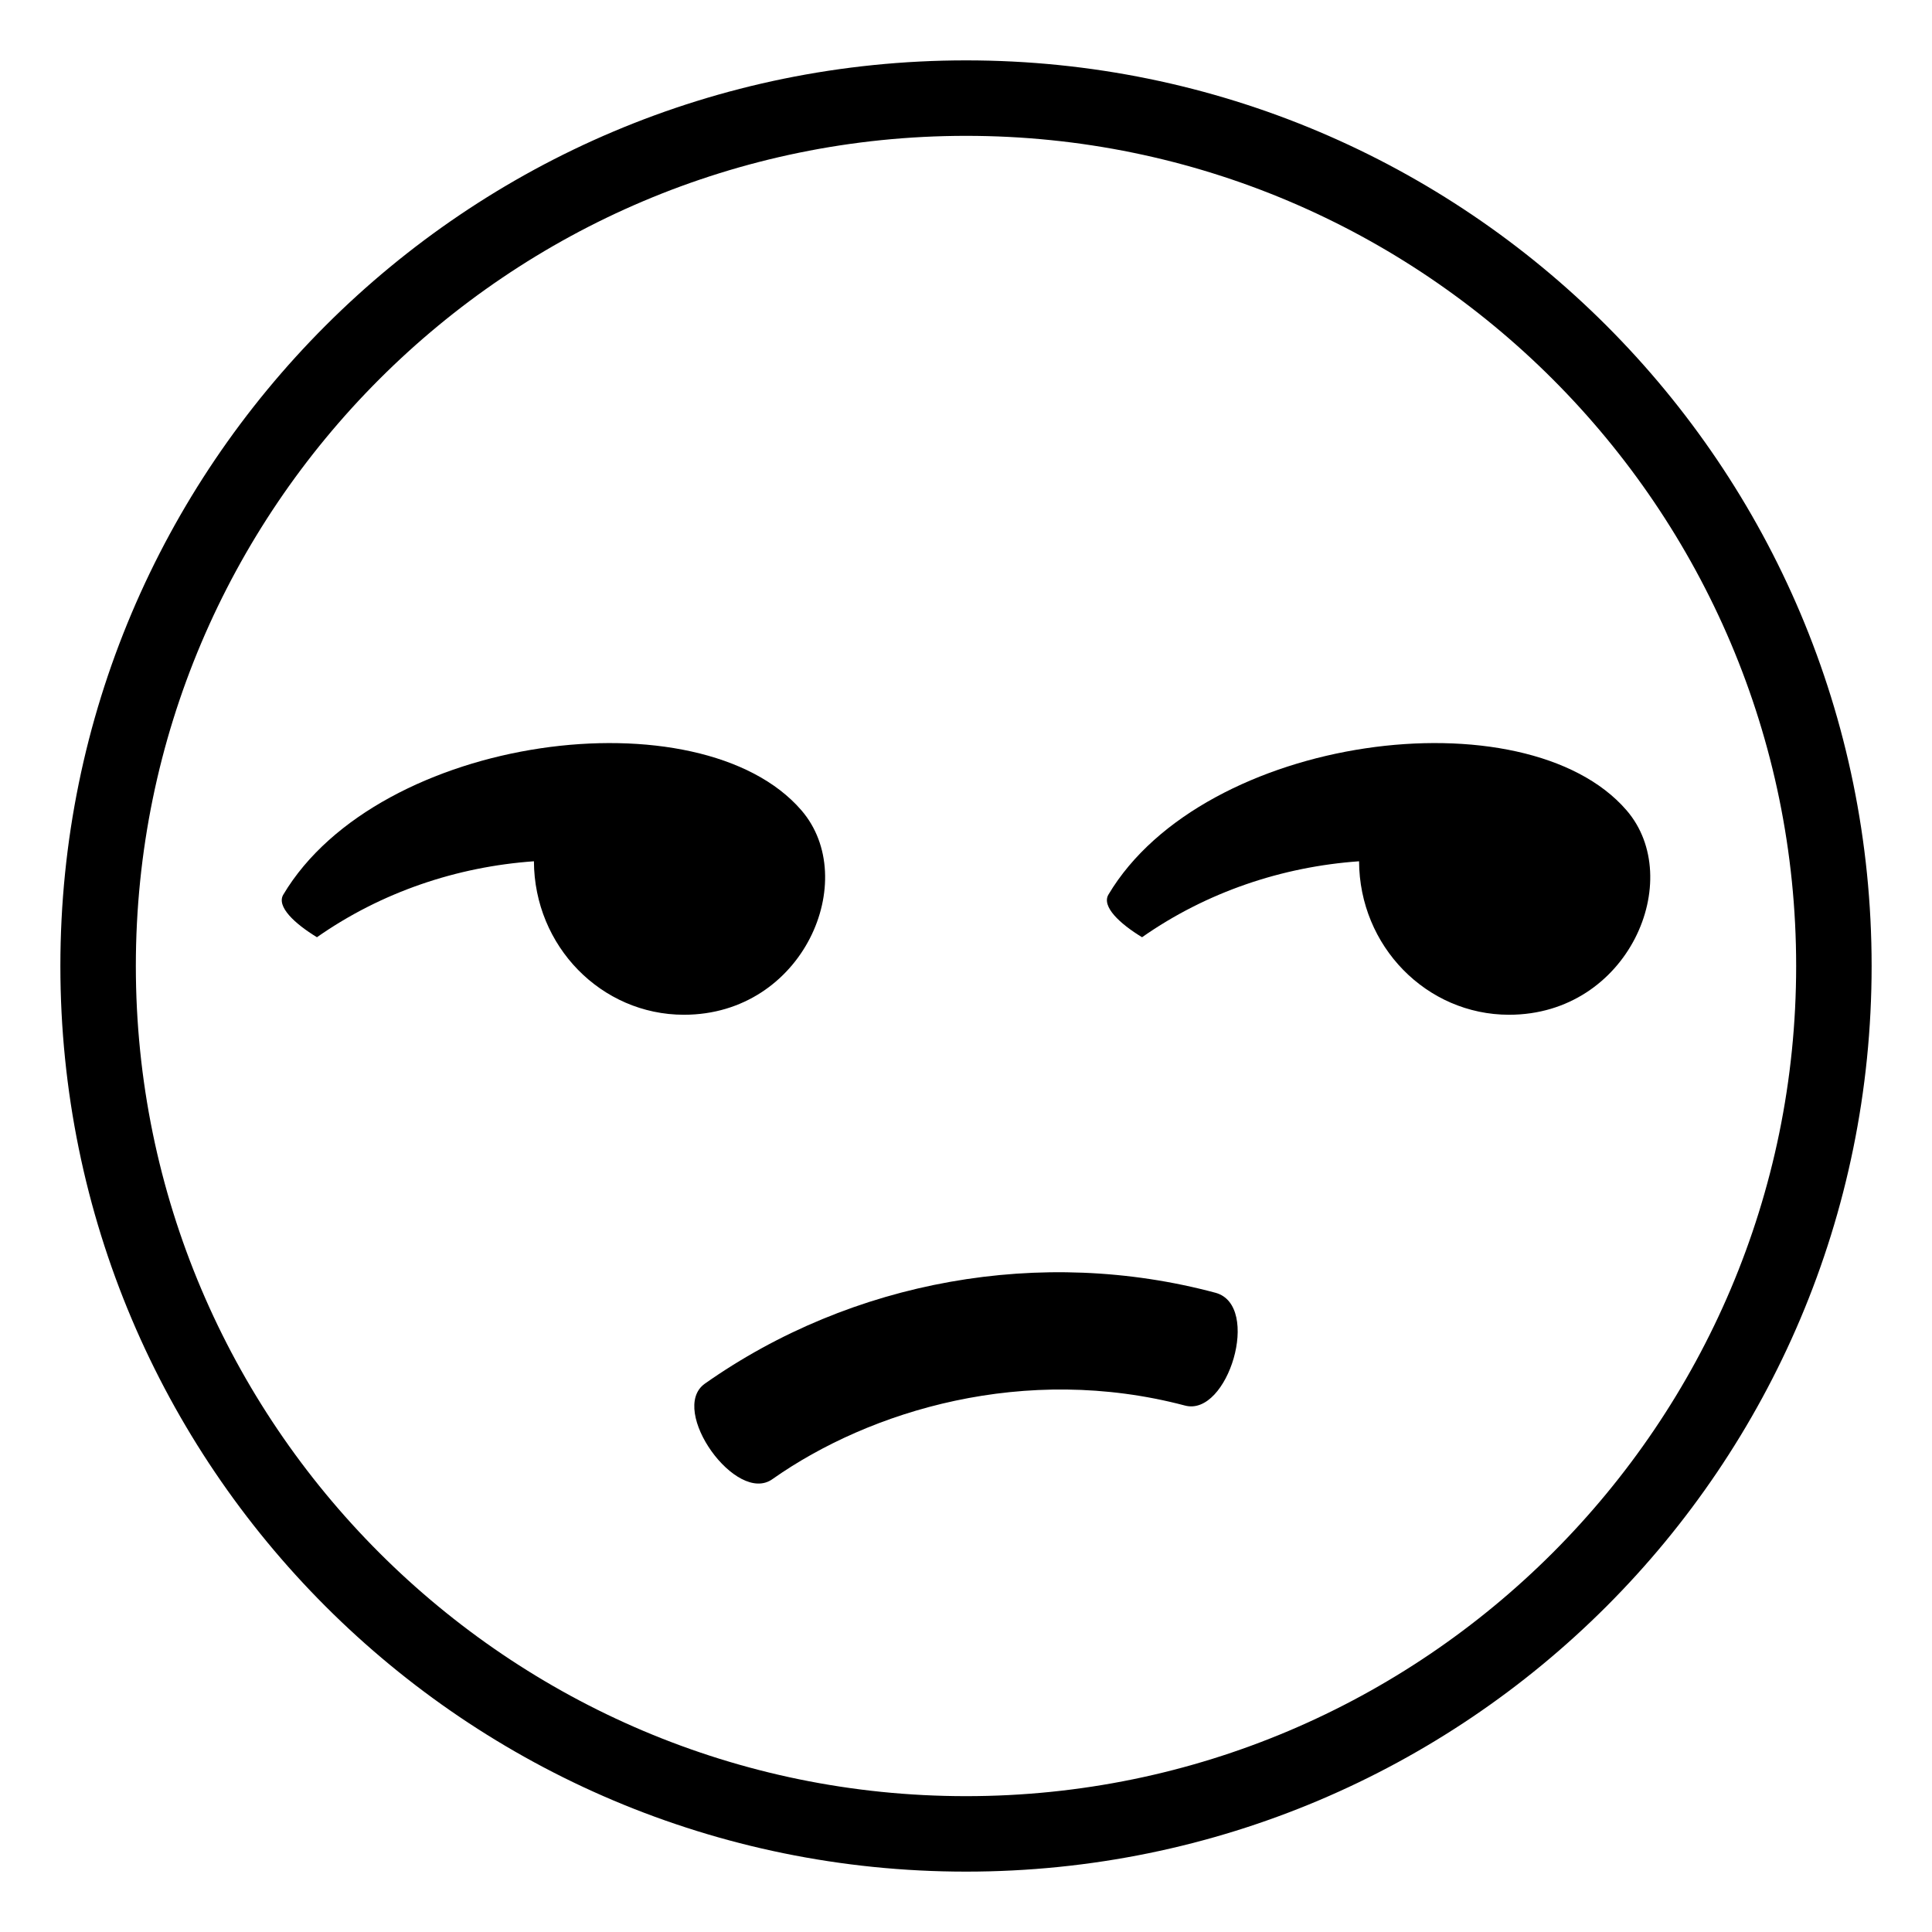 <svg xmlns="http://www.w3.org/2000/svg" viewBox="0 0 64 64" enable-background="new 0 0 64 64"><path d="M32.002,2C15.428,2,2,15.428,2,32s13.428,30,30.002,30C48.574,62,62,48.572,62,32S48.574,2,32.002,2z M32.002,59.5
		C16.837,59.5,4.5,47.164,4.5,32S16.837,4.5,32.002,4.5C47.165,4.5,59.5,16.836,59.5,32S47.165,59.5,32.002,59.5z"/><path d="m53.883 26.844c-3.35-3.889-14.006-2.52-17.166 2.793-.229.395.377.962 1.115 1.41 2.139-1.498 4.641-2.336 7.189-2.516.01 2.808 2.229 5.084 4.969 5.084 3.965 0 5.86-4.491 3.893-6.771"/><path d="m26.549 26.844c-3.348-3.888-14.004-2.521-17.166 2.795-.229.393.377.957 1.116 1.408 2.138-1.498 4.64-2.336 7.188-2.516.01 2.808 2.229 5.084 4.969 5.084 3.968 0 5.86-4.491 3.893-6.771"/><path d="m40.273 42.827c-5.766-1.549-12.049-.428-16.93 3.013-1.205.87 1.053 4.028 2.252 3.153 3.222-2.268 8.352-3.835 13.66-2.432 1.423.377 2.536-3.309 1.018-3.734"/></svg>